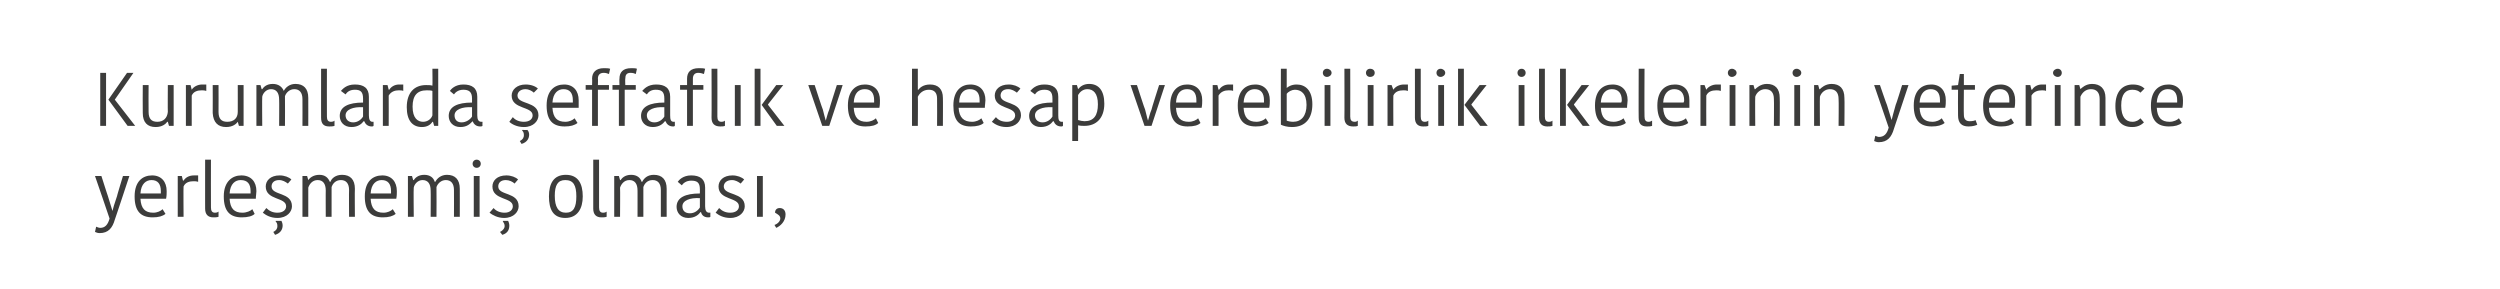 <?xml version="1.0" standalone="no"?><!DOCTYPE svg PUBLIC "-//W3C//DTD SVG 1.1//EN" "http://www.w3.org/Graphics/SVG/1.1/DTD/svg11.dtd"><svg xmlns="http://www.w3.org/2000/svg" version="1.1" width="429px" height="49.55px" viewBox="0 0 429 49.55">  <desc>Kurumlarda effafl k ve hesap verebilirlik ilkelerinin yeterince yerle memi olmas</desc>  <defs/>  <g id="Polygon144771">    <path d="M 16.5 38.9 C 16.7 39 17 39.1 17.2 39.1 C 18 39.1 18.5 38.6 18.8 37.5 C 18.82 37.5 16.3 30.2 16.3 30.2 L 17.4 30.2 C 17.4 30.2 18.5 33.65 18.5 33.6 C 18.9 34.9 19.1 35.6 19.3 36.2 C 19.3 36.2 19.3 36.2 19.3 36.2 C 19.4 35.7 19.6 35.1 20.1 33.6 C 20.05 33.65 21.1 30.2 21.1 30.2 L 22.2 30.2 C 22.2 30.2 19.71 37.74 19.7 37.7 C 19.3 39.1 18.6 40 17.1 40 C 16.8 40 16.5 39.9 16.3 39.8 C 16.3 39.8 16.5 38.9 16.5 38.9 Z M 28.4 36.7 C 27.9 37.1 27.2 37.3 26.2 37.3 C 24.2 37.3 23.1 36.3 23.1 33.7 C 23.1 31.1 24.5 30.1 26.1 30.1 C 27.7 30.1 28.6 31.2 28.6 32.8 C 28.6 33.2 28.6 33.6 28.5 34.1 C 28.5 34.1 24.1 34.1 24.1 34.1 C 24.2 35.8 24.9 36.5 26.3 36.5 C 27 36.5 27.6 36.2 27.9 35.9 C 27.9 35.9 28.4 36.7 28.4 36.7 Z M 24.1 33.2 C 24.1 33.2 27.6 33.2 27.6 33.2 C 27.6 33 27.6 32.9 27.6 32.8 C 27.6 31.6 27.1 30.9 26 30.9 C 25.1 30.9 24.2 31.5 24.1 33.2 Z M 34 31.2 C 33.7 31.1 33.4 31.1 33.2 31.1 C 32.5 31.1 31.8 31.3 31.5 32 C 31.46 31.98 31.5 37.2 31.5 37.2 L 30.5 37.2 L 30.5 30.2 L 31.2 30.2 L 31.4 31 C 31.4 31 31.49 30.96 31.5 31 C 31.8 30.5 32.4 30.1 33.3 30.1 C 33.6 30.1 33.8 30.1 34 30.1 C 34 30.1 34 31.2 34 31.2 Z M 36.2 27.4 C 36.2 27.4 36.18 35.57 36.2 35.6 C 36.2 36.2 36.4 36.5 36.9 36.5 C 37.2 36.5 37.4 36.4 37.5 36.3 C 37.5 36.3 37.5 37.2 37.5 37.2 C 37.2 37.3 36.9 37.3 36.6 37.3 C 35.7 37.3 35.2 36.8 35.2 35.8 C 35.19 35.85 35.2 27.4 35.2 27.4 L 36.2 27.4 Z M 43.7 36.7 C 43.3 37.1 42.5 37.3 41.5 37.3 C 39.5 37.3 38.4 36.3 38.4 33.7 C 38.4 31.1 39.9 30.1 41.4 30.1 C 43.1 30.1 44 31.2 44 32.8 C 44 33.2 43.9 33.6 43.9 34.1 C 43.9 34.1 39.4 34.1 39.4 34.1 C 39.5 35.8 40.2 36.5 41.6 36.5 C 42.3 36.5 43 36.2 43.3 35.9 C 43.3 35.9 43.7 36.7 43.7 36.7 Z M 39.4 33.2 C 39.4 33.2 43 33.2 43 33.2 C 43 33 43 32.9 43 32.8 C 43 31.6 42.5 30.9 41.3 30.9 C 40.4 30.9 39.5 31.5 39.4 33.2 Z M 45.6 32 C 45.6 31 46.4 30.1 48 30.1 C 48.8 30.1 49.6 30.4 50 30.8 C 50 30.8 49.4 31.5 49.4 31.5 C 49 31.2 48.5 30.9 47.9 30.9 C 47 30.9 46.6 31.4 46.6 32 C 46.6 33.6 50.1 32.9 50.1 35.4 C 50.1 36.3 49.3 37.4 47.6 37.4 C 46.4 37.4 45.6 36.9 45.1 36.5 C 45.1 36.5 45.7 35.7 45.7 35.7 C 46.2 36.2 46.8 36.5 47.6 36.5 C 48.6 36.5 49.1 36 49.1 35.4 C 49.1 33.8 45.6 34.4 45.6 32 Z M 47.2 40.3 C 47.2 40.3 46.9 39.8 46.9 39.8 C 47.5 39.5 47.6 39.1 47.6 38.8 C 47.6 38.4 47.5 38.2 47.3 38 C 47.34 37.96 47.3 37.9 47.3 37.9 C 47.3 37.9 48.26 37.91 48.3 37.9 C 48.4 38.1 48.5 38.4 48.5 38.7 C 48.5 39.3 48.2 40 47.2 40.3 Z M 58.7 30 C 60.1 30 60.9 30.8 60.9 32.4 C 60.86 32.37 60.9 37.2 60.9 37.2 L 59.9 37.2 C 59.9 37.2 59.87 32.58 59.9 32.6 C 59.9 31.5 59.4 30.9 58.5 30.9 C 57.6 30.9 57.1 31.5 56.9 32.1 C 56.89 32.11 56.9 37.2 56.9 37.2 L 55.9 37.2 C 55.9 37.2 55.88 32.66 55.9 32.7 C 55.9 31.5 55.4 30.9 54.5 30.9 C 53.6 30.9 53.1 31.6 52.9 32.2 C 52.91 32.19 52.9 37.2 52.9 37.2 L 51.9 37.2 L 51.9 30.2 L 52.7 30.2 L 52.9 30.9 C 52.9 30.9 52.94 30.93 52.9 30.9 C 53.1 30.6 53.7 30 54.8 30 C 55.8 30 56.3 30.5 56.6 31.2 C 56.6 31.2 56.7 31.2 56.7 31.2 C 56.9 30.6 57.6 30 58.7 30 Z M 67.9 36.7 C 67.4 37.1 66.7 37.3 65.7 37.3 C 63.7 37.3 62.6 36.3 62.6 33.7 C 62.6 31.1 64 30.1 65.6 30.1 C 67.2 30.1 68.1 31.2 68.1 32.8 C 68.1 33.2 68.1 33.6 68 34.1 C 68 34.1 63.6 34.1 63.6 34.1 C 63.7 35.8 64.4 36.5 65.8 36.5 C 66.5 36.5 67.1 36.2 67.4 35.9 C 67.4 35.9 67.9 36.7 67.9 36.7 Z M 63.6 33.2 C 63.6 33.2 67.1 33.2 67.1 33.2 C 67.1 33 67.1 32.9 67.1 32.8 C 67.1 31.6 66.6 30.9 65.5 30.9 C 64.6 30.9 63.7 31.5 63.6 33.2 Z M 76.7 30 C 78.1 30 78.9 30.8 78.9 32.4 C 78.91 32.37 78.9 37.2 78.9 37.2 L 77.9 37.2 C 77.9 37.2 77.92 32.58 77.9 32.6 C 77.9 31.5 77.4 30.9 76.5 30.9 C 75.7 30.9 75.1 31.5 74.9 32.1 C 74.93 32.11 74.9 37.2 74.9 37.2 L 73.9 37.2 C 73.9 37.2 73.93 32.66 73.9 32.7 C 73.9 31.5 73.4 30.9 72.5 30.9 C 71.7 30.9 71.1 31.6 71 32.2 C 70.95 32.19 71 37.2 71 37.2 L 70 37.2 L 70 30.2 L 70.7 30.2 L 70.9 30.9 C 70.9 30.9 70.98 30.93 71 30.9 C 71.2 30.6 71.7 30 72.8 30 C 73.8 30 74.4 30.5 74.6 31.2 C 74.6 31.2 74.7 31.2 74.7 31.2 C 75 30.6 75.7 30 76.7 30 Z M 81.3 30.2 L 82.3 30.2 L 82.3 37.2 L 81.3 37.2 L 81.3 30.2 Z M 81.8 27.4 C 82.2 27.4 82.5 27.7 82.5 28.1 C 82.5 28.5 82.2 28.8 81.8 28.8 C 81.4 28.8 81.1 28.5 81.1 28.1 C 81.1 27.7 81.4 27.4 81.8 27.4 Z M 84.5 32 C 84.5 31 85.3 30.1 86.9 30.1 C 87.7 30.1 88.5 30.4 88.9 30.8 C 88.9 30.8 88.3 31.5 88.3 31.5 C 88 31.2 87.4 30.9 86.8 30.9 C 85.9 30.9 85.5 31.4 85.5 32 C 85.5 33.6 89 32.9 89 35.4 C 89 36.3 88.2 37.4 86.5 37.4 C 85.4 37.4 84.5 36.9 84 36.5 C 84 36.5 84.7 35.7 84.7 35.7 C 85.1 36.2 85.8 36.5 86.6 36.5 C 87.5 36.5 88 36 88 35.4 C 88 33.8 84.5 34.4 84.5 32 Z M 86.2 40.3 C 86.2 40.3 85.8 39.8 85.8 39.8 C 86.4 39.5 86.6 39.1 86.6 38.8 C 86.6 38.4 86.4 38.2 86.3 38 C 86.26 37.96 86.3 37.9 86.3 37.9 C 86.3 37.9 87.18 37.91 87.2 37.9 C 87.3 38.1 87.4 38.4 87.4 38.7 C 87.4 39.3 87.2 40 86.2 40.3 Z M 97.1 36.5 C 98.4 36.5 98.9 35.6 98.9 33.7 C 98.9 31.8 98.4 30.9 97 30.9 C 95.7 30.9 95.2 31.8 95.2 33.6 C 95.2 35.5 95.8 36.5 97.1 36.5 Z M 94.2 33.7 C 94.2 31.5 95 30 97.1 30 C 99.2 30 100 31.5 100 33.7 C 100 35.8 99.1 37.4 97 37.4 C 94.9 37.4 94.2 35.9 94.2 33.7 Z M 102.8 27.4 C 102.8 27.4 102.79 35.57 102.8 35.6 C 102.8 36.2 103 36.5 103.5 36.5 C 103.8 36.5 104 36.4 104.1 36.3 C 104.1 36.3 104.1 37.2 104.1 37.2 C 103.8 37.3 103.5 37.3 103.2 37.3 C 102.3 37.3 101.8 36.8 101.8 35.8 C 101.8 35.85 101.8 27.4 101.8 27.4 L 102.8 27.4 Z M 112.2 30 C 113.6 30 114.4 30.8 114.4 32.4 C 114.39 32.37 114.4 37.2 114.4 37.2 L 113.4 37.2 C 113.4 37.2 113.4 32.58 113.4 32.6 C 113.4 31.5 112.9 30.9 112 30.9 C 111.1 30.9 110.6 31.5 110.4 32.1 C 110.41 32.11 110.4 37.2 110.4 37.2 L 109.4 37.2 C 109.4 37.2 109.41 32.66 109.4 32.7 C 109.4 31.5 108.9 30.9 108 30.9 C 107.1 30.9 106.6 31.6 106.4 32.2 C 106.44 32.19 106.4 37.2 106.4 37.2 L 105.4 37.2 L 105.4 30.2 L 106.2 30.2 L 106.4 30.9 C 106.4 30.9 106.46 30.93 106.5 30.9 C 106.7 30.6 107.2 30 108.3 30 C 109.3 30 109.9 30.5 110.1 31.2 C 110.1 31.2 110.2 31.2 110.2 31.2 C 110.5 30.6 111.1 30 112.2 30 Z M 120.1 34 C 118.4 33.9 117.1 34.4 117.1 35.4 C 117.1 36.1 117.5 36.6 118.4 36.6 C 119.2 36.6 119.8 36.1 120.1 35.6 C 120.1 35.6 120.1 34 120.1 34 Z M 121 32.2 C 121 32.2 121 35.4 121 35.4 C 121 36.1 121.2 36.5 121.7 36.5 C 121.71 36.48 121.9 36.5 121.9 36.5 C 121.9 36.5 121.89 37.22 121.9 37.2 C 121.8 37.3 121.7 37.3 121.5 37.3 C 120.8 37.3 120.4 36.9 120.3 36.4 C 120.3 36.4 120.2 36.4 120.2 36.4 C 119.9 36.8 119.3 37.4 118.1 37.4 C 116.8 37.4 116.1 36.5 116.1 35.5 C 116.1 33.9 117.6 33.2 120.1 33.2 C 120.1 33.2 120.1 32.5 120.1 32.5 C 120.1 31.3 119.6 31 118.6 31 C 117.7 31 117.2 31.5 117 31.8 C 117 31.8 116.3 31.2 116.3 31.2 C 116.5 30.9 117.2 30.1 118.6 30.1 C 120.1 30.1 121 30.7 121 32.2 Z M 123.3 32 C 123.3 31 124.1 30.1 125.7 30.1 C 126.5 30.1 127.3 30.4 127.7 30.8 C 127.7 30.8 127.1 31.5 127.1 31.5 C 126.7 31.2 126.2 30.9 125.6 30.9 C 124.7 30.9 124.2 31.4 124.2 32 C 124.2 33.6 127.8 32.9 127.8 35.4 C 127.8 36.3 127 37.4 125.3 37.4 C 124.1 37.4 123.3 36.9 122.8 36.5 C 122.8 36.5 123.4 35.7 123.4 35.7 C 123.9 36.2 124.5 36.5 125.3 36.5 C 126.3 36.5 126.8 36 126.8 35.4 C 126.8 33.8 123.3 34.4 123.3 32 Z M 129.9 30.2 L 130.9 30.2 L 130.9 37.2 L 129.9 37.2 L 129.9 30.2 Z M 132.9 38.6 C 133.5 38.4 133.9 37.9 133.9 37.5 C 133.9 37 133.5 36.8 133 36.5 C 133 36.5 133 36.5 133 36.5 C 133 36 133.3 35.7 133.8 35.7 C 134.4 35.7 134.8 36.1 134.8 36.8 C 134.8 38 133.9 38.8 133.2 39.1 C 133.2 39.1 132.9 38.6 132.9 38.6 Z " stroke="none" fill="#3c3c3b"/>  </g>  <g id="Polygon144770">    <path d="M 18.2 21.6 L 17.2 21.6 L 17.2 12.5 L 18.2 12.5 L 18.2 21.6 Z M 21.8 12.5 L 22.9 12.5 L 19.7 17.1 L 23.2 21.6 L 21.9 21.6 L 18.6 17.1 L 18.6 17.1 L 21.8 12.5 Z M 24.5 14.6 L 25.5 14.6 C 25.5 14.6 25.47 19.21 25.5 19.2 C 25.5 20.4 26 20.9 27 20.9 C 28 20.9 28.7 20.3 28.8 19.2 C 28.77 19.22 28.8 14.6 28.8 14.6 L 29.8 14.6 L 29.8 21.6 L 29 21.6 L 28.8 20.9 C 28.8 20.9 28.74 20.91 28.7 20.9 C 28.5 21.2 27.9 21.8 26.7 21.8 C 25.3 21.8 24.5 21 24.5 19.4 C 24.47 19.41 24.5 14.6 24.5 14.6 Z M 35.4 15.6 C 35.1 15.5 34.9 15.5 34.6 15.5 C 33.9 15.5 33.2 15.7 32.9 16.4 C 32.9 16.38 32.9 21.6 32.9 21.6 L 31.9 21.6 L 31.9 14.6 L 32.7 14.6 L 32.9 15.4 C 32.9 15.4 32.94 15.36 32.9 15.4 C 33.2 14.9 33.9 14.5 34.7 14.5 C 35 14.5 35.3 14.5 35.4 14.5 C 35.4 14.5 35.4 15.6 35.4 15.6 Z M 36.5 14.6 L 37.5 14.6 C 37.5 14.6 37.52 19.21 37.5 19.2 C 37.5 20.4 38 20.9 39 20.9 C 40.1 20.9 40.8 20.3 40.8 19.2 C 40.81 19.22 40.8 14.6 40.8 14.6 L 41.8 14.6 L 41.8 21.6 L 41 21.6 L 40.8 20.9 C 40.8 20.9 40.79 20.91 40.8 20.9 C 40.6 21.2 40 21.8 38.8 21.8 C 37.4 21.8 36.6 21 36.5 19.4 C 36.52 19.41 36.5 14.6 36.5 14.6 Z M 50.7 14.4 C 52.1 14.4 52.9 15.2 52.9 16.8 C 52.91 16.77 52.9 21.6 52.9 21.6 L 51.9 21.6 C 51.9 21.6 51.92 16.98 51.9 17 C 51.9 15.9 51.4 15.3 50.5 15.3 C 49.7 15.3 49.1 15.9 48.9 16.5 C 48.93 16.51 48.9 21.6 48.9 21.6 L 47.9 21.6 C 47.9 21.6 47.93 17.06 47.9 17.1 C 47.9 15.9 47.4 15.3 46.5 15.3 C 45.7 15.3 45.1 16 45 16.6 C 44.96 16.59 45 21.6 45 21.6 L 44 21.6 L 44 14.6 L 44.7 14.6 L 44.9 15.3 C 44.9 15.3 44.98 15.33 45 15.3 C 45.2 15 45.7 14.4 46.8 14.4 C 47.8 14.4 48.4 14.9 48.7 15.6 C 48.7 15.6 48.7 15.6 48.7 15.6 C 49 15 49.7 14.4 50.7 14.4 Z M 56.1 11.8 C 56.1 11.8 56.08 19.97 56.1 20 C 56.1 20.6 56.3 20.9 56.8 20.9 C 57.1 20.9 57.3 20.8 57.4 20.7 C 57.4 20.7 57.4 21.6 57.4 21.6 C 57.1 21.7 56.8 21.7 56.5 21.7 C 55.5 21.7 55.1 21.2 55.1 20.2 C 55.09 20.25 55.1 11.8 55.1 11.8 L 56.1 11.8 Z M 62.3 18.4 C 60.6 18.3 59.3 18.8 59.3 19.8 C 59.3 20.5 59.8 21 60.6 21 C 61.4 21 62 20.5 62.3 20 C 62.3 20 62.3 18.4 62.3 18.4 Z M 63.3 16.6 C 63.3 16.6 63.3 19.8 63.3 19.8 C 63.3 20.5 63.5 20.9 63.9 20.9 C 63.94 20.88 64.1 20.9 64.1 20.9 C 64.1 20.9 64.12 21.62 64.1 21.6 C 64 21.7 63.9 21.7 63.8 21.7 C 63.1 21.7 62.7 21.3 62.5 20.8 C 62.5 20.8 62.4 20.8 62.4 20.8 C 62.1 21.2 61.5 21.8 60.3 21.8 C 59 21.8 58.3 20.9 58.3 19.9 C 58.3 18.3 59.8 17.6 62.3 17.6 C 62.3 17.6 62.3 16.9 62.3 16.9 C 62.3 15.7 61.8 15.4 60.9 15.4 C 59.9 15.4 59.5 15.9 59.3 16.2 C 59.3 16.2 58.5 15.6 58.5 15.6 C 58.8 15.3 59.4 14.5 60.9 14.5 C 62.4 14.5 63.3 15.1 63.3 16.6 Z M 69.2 15.6 C 69 15.5 68.7 15.5 68.4 15.5 C 67.8 15.5 67.1 15.7 66.7 16.4 C 66.72 16.38 66.7 21.6 66.7 21.6 L 65.7 21.6 L 65.7 14.6 L 66.5 14.6 L 66.7 15.4 C 66.7 15.4 66.76 15.36 66.8 15.4 C 67.1 14.9 67.7 14.5 68.5 14.5 C 68.8 14.5 69.1 14.5 69.2 14.5 C 69.2 14.5 69.2 15.6 69.2 15.6 Z M 74.2 11.8 L 75.2 11.8 L 75.2 21.6 L 74.5 21.6 L 74.3 20.9 C 74.3 20.9 74.21 20.94 74.2 20.9 C 73.9 21.4 73.3 21.8 72.4 21.8 C 70.8 21.8 69.8 20.7 69.8 18.4 C 69.8 15.9 71.1 14.6 73.1 14.6 C 73.5 14.6 73.9 14.6 74.2 14.7 C 74.24 14.7 74.2 11.8 74.2 11.8 Z M 74.2 19.8 C 74.2 19.8 74.2 15.6 74.2 15.6 C 74 15.5 73.5 15.5 73.2 15.5 C 71.6 15.5 70.8 16.4 70.8 18.3 C 70.8 20.3 71.7 20.9 72.6 20.9 C 73.4 20.9 74 20.4 74.2 19.8 Z M 81 18.4 C 79.3 18.3 78 18.8 78 19.8 C 78 20.5 78.4 21 79.2 21 C 80 21 80.7 20.5 81 20 C 81 20 81 18.4 81 18.4 Z M 81.9 16.6 C 81.9 16.6 81.9 19.8 81.9 19.8 C 81.9 20.5 82.1 20.9 82.6 20.9 C 82.59 20.88 82.8 20.9 82.8 20.9 C 82.8 20.9 82.77 21.62 82.8 21.6 C 82.7 21.7 82.5 21.7 82.4 21.7 C 81.7 21.7 81.3 21.3 81.1 20.8 C 81.1 20.8 81.1 20.8 81.1 20.8 C 80.7 21.2 80.2 21.8 79 21.8 C 77.7 21.8 77 20.9 77 19.9 C 77 18.3 78.5 17.6 81 17.6 C 81 17.6 81 16.9 81 16.9 C 81 15.7 80.4 15.4 79.5 15.4 C 78.6 15.4 78.1 15.9 77.9 16.2 C 77.9 16.2 77.2 15.6 77.2 15.6 C 77.4 15.3 78.1 14.5 79.5 14.5 C 81 14.5 81.9 15.1 81.9 16.6 Z M 87.8 16.4 C 87.8 15.4 88.7 14.5 90.2 14.5 C 91.1 14.5 91.9 14.8 92.3 15.2 C 92.3 15.2 91.6 15.9 91.6 15.9 C 91.3 15.6 90.7 15.3 90.2 15.3 C 89.3 15.3 88.8 15.8 88.8 16.4 C 88.8 18 92.4 17.3 92.4 19.8 C 92.4 20.7 91.6 21.8 89.9 21.8 C 88.7 21.8 87.8 21.3 87.4 20.9 C 87.4 20.9 88 20.1 88 20.1 C 88.4 20.6 89.1 20.9 89.9 20.9 C 90.9 20.9 91.4 20.4 91.4 19.8 C 91.4 18.2 87.8 18.8 87.8 16.4 Z M 89.5 24.7 C 89.5 24.7 89.2 24.2 89.2 24.2 C 89.8 23.9 89.9 23.5 89.9 23.2 C 89.9 22.8 89.8 22.6 89.6 22.4 C 89.62 22.36 89.6 22.3 89.6 22.3 C 89.6 22.3 90.54 22.31 90.5 22.3 C 90.7 22.5 90.8 22.8 90.8 23.1 C 90.8 23.7 90.5 24.4 89.5 24.7 Z M 99.1 21.1 C 98.6 21.5 97.9 21.7 96.9 21.7 C 94.9 21.7 93.8 20.7 93.8 18.1 C 93.8 15.5 95.2 14.5 96.8 14.5 C 98.4 14.5 99.3 15.6 99.3 17.2 C 99.3 17.6 99.3 18 99.3 18.5 C 99.3 18.5 94.8 18.5 94.8 18.5 C 94.9 20.2 95.6 20.9 97 20.9 C 97.7 20.9 98.3 20.6 98.6 20.3 C 98.6 20.3 99.1 21.1 99.1 21.1 Z M 94.8 17.6 C 94.8 17.6 98.3 17.6 98.3 17.6 C 98.3 17.4 98.3 17.3 98.3 17.2 C 98.3 16 97.8 15.3 96.7 15.3 C 95.8 15.3 94.9 15.9 94.8 17.6 Z M 104.5 12.7 C 104.2 12.6 104 12.5 103.6 12.5 C 102.9 12.5 102.6 12.9 102.6 13.5 C 102.64 13.5 102.6 14.6 102.6 14.6 L 104.5 14.6 L 104.5 15.4 L 102.6 15.4 L 102.6 21.6 L 101.6 21.6 L 101.6 15.4 L 100.5 15.4 L 100.5 14.6 L 101.6 14.6 C 101.6 14.6 101.64 13.51 101.6 13.5 C 101.6 12.4 102.3 11.7 103.6 11.7 C 104.1 11.7 104.4 11.7 104.7 11.8 C 104.7 11.8 104.5 12.7 104.5 12.7 Z M 109.1 12.7 C 108.9 12.6 108.6 12.5 108.2 12.5 C 107.5 12.5 107.3 12.9 107.3 13.5 C 107.26 13.5 107.3 14.6 107.3 14.6 L 109.1 14.6 L 109.1 15.4 L 107.2 15.4 L 107.2 21.6 L 106.2 21.6 L 106.2 15.4 L 105.1 15.4 L 105.1 14.6 L 106.3 14.6 C 106.3 14.6 106.26 13.51 106.3 13.5 C 106.3 12.4 106.9 11.7 108.3 11.7 C 108.7 11.7 109.1 11.7 109.3 11.8 C 109.3 11.8 109.1 12.7 109.1 12.7 Z M 114 18.4 C 112.3 18.3 111 18.8 111 19.8 C 111 20.5 111.5 21 112.3 21 C 113.1 21 113.7 20.5 114 20 C 114 20 114 18.4 114 18.4 Z M 115 16.6 C 115 16.6 115 19.8 115 19.8 C 115 20.5 115.1 20.9 115.6 20.9 C 115.64 20.88 115.8 20.9 115.8 20.9 C 115.8 20.9 115.82 21.62 115.8 21.6 C 115.7 21.7 115.6 21.7 115.5 21.7 C 114.8 21.7 114.4 21.3 114.2 20.8 C 114.2 20.8 114.1 20.8 114.1 20.8 C 113.8 21.2 113.2 21.8 112 21.8 C 110.7 21.8 110 20.9 110 19.9 C 110 18.3 111.5 17.6 114 17.6 C 114 17.6 114 16.9 114 16.9 C 114 15.7 113.5 15.4 112.5 15.4 C 111.6 15.4 111.2 15.9 111 16.2 C 111 16.2 110.2 15.6 110.2 15.6 C 110.5 15.3 111.1 14.5 112.6 14.5 C 114.1 14.5 115 15.1 115 16.6 Z M 120.8 12.7 C 120.5 12.6 120.2 12.5 119.8 12.5 C 119.2 12.5 118.9 12.9 118.9 13.5 C 118.89 13.5 118.9 14.6 118.9 14.6 L 120.7 14.6 L 120.7 15.4 L 118.9 15.4 L 118.9 21.6 L 117.9 21.6 L 117.9 15.4 L 116.7 15.4 L 116.7 14.6 L 117.9 14.6 C 117.9 14.6 117.89 13.51 117.9 13.5 C 117.9 12.4 118.5 11.7 119.9 11.7 C 120.4 11.7 120.7 11.7 121 11.8 C 121 11.8 120.8 12.7 120.8 12.7 Z M 123.1 11.8 C 123.1 11.8 123.12 19.97 123.1 20 C 123.1 20.6 123.3 20.9 123.8 20.9 C 124.1 20.9 124.3 20.8 124.4 20.7 C 124.4 20.7 124.4 21.6 124.4 21.6 C 124.2 21.7 123.8 21.7 123.6 21.7 C 122.6 21.7 122.1 21.2 122.1 20.2 C 122.13 20.25 122.1 11.8 122.1 11.8 L 123.1 11.8 Z M 126.1 14.6 L 127.1 14.6 L 127.1 21.6 L 126.1 21.6 L 126.1 14.6 Z M 130.5 21.6 L 129.5 21.6 L 129.5 11.8 L 130.5 11.8 L 130.5 21.6 Z M 130.7 18 L 133.2 14.6 L 134.4 14.6 L 131.8 17.9 L 131.8 18 L 134.6 21.6 L 133.3 21.6 L 130.7 18 L 130.7 18 Z M 141.2 18.8 C 141.4 19.5 141.5 20.1 141.7 20.7 C 141.7 20.7 141.7 20.7 141.7 20.7 C 141.9 20.1 142 19.5 142.3 18.8 C 142.25 18.82 143.6 14.6 143.6 14.6 L 144.6 14.6 L 142.3 21.6 L 141.1 21.6 L 138.7 14.6 L 139.8 14.6 C 139.8 14.6 141.16 18.82 141.2 18.8 Z M 150.7 21.1 C 150.3 21.5 149.6 21.7 148.5 21.7 C 146.6 21.7 145.5 20.7 145.5 18.1 C 145.5 15.5 146.9 14.5 148.4 14.5 C 150.1 14.5 151 15.6 151 17.2 C 151 17.6 151 18 150.9 18.5 C 150.9 18.5 146.5 18.5 146.5 18.5 C 146.6 20.2 147.3 20.9 148.7 20.9 C 149.4 20.9 150 20.6 150.3 20.3 C 150.3 20.3 150.7 21.1 150.7 21.1 Z M 146.5 17.6 C 146.5 17.6 150 17.6 150 17.6 C 150 17.4 150 17.3 150 17.2 C 150 16 149.5 15.3 148.4 15.3 C 147.4 15.3 146.6 15.9 146.5 17.6 Z M 161.8 16.8 C 161.83 16.76 161.8 21.6 161.8 21.6 L 160.8 21.6 C 160.8 21.6 160.83 16.92 160.8 16.9 C 160.8 16 160.4 15.4 159.4 15.4 C 158.4 15.4 157.8 16 157.5 16.6 C 157.54 16.61 157.5 21.6 157.5 21.6 L 156.5 21.6 L 156.5 11.8 L 157.5 11.8 L 157.5 15.4 C 157.5 15.4 157.59 15.36 157.6 15.4 C 157.8 15.1 158.4 14.5 159.6 14.5 C 161 14.5 161.8 15.3 161.8 16.8 Z M 168.8 21.1 C 168.4 21.5 167.6 21.7 166.6 21.7 C 164.6 21.7 163.6 20.7 163.6 18.1 C 163.6 15.5 165 14.5 166.5 14.5 C 168.2 14.5 169.1 15.6 169.1 17.2 C 169.1 17.6 169 18 169 18.5 C 169 18.5 164.5 18.5 164.5 18.5 C 164.6 20.2 165.4 20.9 166.8 20.9 C 167.5 20.9 168.1 20.6 168.4 20.3 C 168.4 20.3 168.8 21.1 168.8 21.1 Z M 164.6 17.6 C 164.6 17.6 168.1 17.6 168.1 17.6 C 168.1 17.4 168.1 17.3 168.1 17.2 C 168.1 16 167.6 15.3 166.4 15.3 C 165.5 15.3 164.6 15.9 164.6 17.6 Z M 170.7 16.4 C 170.7 15.4 171.5 14.5 173.1 14.5 C 173.9 14.5 174.7 14.8 175.1 15.2 C 175.1 15.2 174.5 15.9 174.5 15.9 C 174.1 15.6 173.6 15.3 173 15.3 C 172.1 15.3 171.7 15.8 171.7 16.4 C 171.7 18 175.2 17.3 175.2 19.8 C 175.2 20.7 174.4 21.8 172.7 21.8 C 171.5 21.8 170.7 21.3 170.2 20.9 C 170.2 20.9 170.9 20.1 170.9 20.1 C 171.3 20.6 171.9 20.9 172.8 20.9 C 173.7 20.9 174.2 20.4 174.2 19.8 C 174.2 18.2 170.7 18.8 170.7 16.4 Z M 180.6 18.4 C 178.9 18.3 177.6 18.8 177.6 19.8 C 177.6 20.5 178.1 21 178.9 21 C 179.7 21 180.3 20.5 180.6 20 C 180.6 20 180.6 18.4 180.6 18.4 Z M 181.6 16.6 C 181.6 16.6 181.6 19.8 181.6 19.8 C 181.6 20.5 181.7 20.9 182.2 20.9 C 182.24 20.88 182.4 20.9 182.4 20.9 C 182.4 20.9 182.42 21.62 182.4 21.6 C 182.3 21.7 182.2 21.7 182.1 21.7 C 181.4 21.7 181 21.3 180.8 20.8 C 180.8 20.8 180.7 20.8 180.7 20.8 C 180.4 21.2 179.8 21.8 178.6 21.8 C 177.3 21.8 176.6 20.9 176.6 19.9 C 176.6 18.3 178.1 17.6 180.6 17.6 C 180.6 17.6 180.6 16.9 180.6 16.9 C 180.6 15.7 180.1 15.4 179.2 15.4 C 178.2 15.4 177.8 15.9 177.6 16.2 C 177.6 16.2 176.8 15.6 176.8 15.6 C 177.1 15.3 177.7 14.5 179.2 14.5 C 180.7 14.5 181.6 15.1 181.6 16.6 Z M 186.1 21.6 C 185.8 21.6 185.4 21.6 185 21.5 C 185.02 21.53 185 24.2 185 24.2 L 184 24.2 L 184 14.6 L 184.8 14.6 L 185 15.3 C 185 15.3 185.04 15.29 185 15.3 C 185.4 14.8 186 14.4 186.9 14.4 C 188.5 14.4 189.5 15.5 189.5 17.8 C 189.5 20.3 188.1 21.6 186.1 21.6 Z M 186.1 20.8 C 187.7 20.8 188.4 19.8 188.4 17.9 C 188.4 16 187.6 15.3 186.6 15.3 C 185.8 15.3 185.3 15.8 185 16.3 C 185 16.3 185 20.6 185 20.6 C 185.3 20.7 185.8 20.8 186.1 20.8 Z M 196.5 18.8 C 196.7 19.5 196.8 20.1 197 20.7 C 197 20.7 197 20.7 197 20.7 C 197.2 20.1 197.3 19.5 197.6 18.8 C 197.55 18.82 198.9 14.6 198.9 14.6 L 199.9 14.6 L 197.6 21.6 L 196.4 21.6 L 194 14.6 L 195.1 14.6 C 195.1 14.6 196.46 18.82 196.5 18.8 Z M 206 21.1 C 205.6 21.5 204.9 21.7 203.8 21.7 C 201.9 21.7 200.8 20.7 200.8 18.1 C 200.8 15.5 202.2 14.5 203.7 14.5 C 205.4 14.5 206.3 15.6 206.3 17.2 C 206.3 17.6 206.3 18 206.2 18.5 C 206.2 18.5 201.8 18.5 201.8 18.5 C 201.9 20.2 202.6 20.9 204 20.9 C 204.7 20.9 205.3 20.6 205.6 20.3 C 205.6 20.3 206 21.1 206 21.1 Z M 201.8 17.6 C 201.8 17.6 205.3 17.6 205.3 17.6 C 205.3 17.4 205.3 17.3 205.3 17.2 C 205.3 16 204.8 15.3 203.7 15.3 C 202.7 15.3 201.9 15.9 201.8 17.6 Z M 211.6 15.6 C 211.4 15.5 211.1 15.5 210.8 15.5 C 210.2 15.5 209.5 15.7 209.1 16.4 C 209.12 16.38 209.1 21.6 209.1 21.6 L 208.1 21.6 L 208.1 14.6 L 208.9 14.6 L 209.1 15.4 C 209.1 15.4 209.16 15.36 209.2 15.4 C 209.5 14.9 210.1 14.5 210.9 14.5 C 211.2 14.5 211.5 14.5 211.6 14.5 C 211.6 14.5 211.6 15.6 211.6 15.6 Z M 217.7 21.1 C 217.2 21.5 216.5 21.7 215.5 21.7 C 213.5 21.7 212.4 20.7 212.4 18.1 C 212.4 15.5 213.8 14.5 215.4 14.5 C 217 14.5 217.9 15.6 217.9 17.2 C 217.9 17.6 217.9 18 217.8 18.5 C 217.8 18.5 213.4 18.5 213.4 18.5 C 213.5 20.2 214.2 20.9 215.6 20.9 C 216.3 20.9 216.9 20.6 217.2 20.3 C 217.2 20.3 217.7 21.1 217.7 21.1 Z M 213.4 17.6 C 213.4 17.6 216.9 17.6 216.9 17.6 C 216.9 17.4 216.9 17.3 216.9 17.2 C 216.9 16 216.4 15.3 215.3 15.3 C 214.4 15.3 213.5 15.9 213.4 17.6 Z M 219.8 11.8 L 220.8 11.8 L 220.8 15.1 C 220.8 15.1 220.81 15.06 220.8 15.1 C 221 14.9 221.6 14.5 222.5 14.5 C 224 14.5 225.2 15.5 225.2 17.9 C 225.2 20.2 224.1 21.8 221.7 21.8 C 220.9 21.8 220.2 21.6 219.8 21.4 C 219.77 21.4 219.8 11.8 219.8 11.8 Z M 224.2 18 C 224.2 16 223.2 15.4 222.2 15.4 C 221.7 15.4 221.1 15.7 220.8 16.1 C 220.8 16.1 220.8 20.7 220.8 20.7 C 221 20.8 221.5 20.9 221.9 20.9 C 223.3 20.9 224.2 19.9 224.2 18 Z M 227.3 14.6 L 228.3 14.6 L 228.3 21.6 L 227.3 21.6 L 227.3 14.6 Z M 227.7 11.8 C 228.1 11.8 228.5 12.1 228.5 12.5 C 228.5 12.9 228.1 13.2 227.7 13.2 C 227.3 13.2 227 12.9 227 12.5 C 227 12.1 227.3 11.8 227.7 11.8 Z M 231.7 11.8 C 231.7 11.8 231.72 19.97 231.7 20 C 231.7 20.6 231.9 20.9 232.5 20.9 C 232.7 20.9 232.9 20.8 233 20.7 C 233 20.7 233 21.6 233 21.6 C 232.8 21.7 232.4 21.7 232.2 21.7 C 231.2 21.7 230.7 21.2 230.7 20.2 C 230.73 20.25 230.7 11.8 230.7 11.8 L 231.7 11.8 Z M 234.7 14.6 L 235.7 14.6 L 235.7 21.6 L 234.7 21.6 L 234.7 14.6 Z M 235.1 11.8 C 235.6 11.8 235.9 12.1 235.9 12.5 C 235.9 12.9 235.6 13.2 235.1 13.2 C 234.7 13.2 234.4 12.9 234.4 12.5 C 234.4 12.1 234.7 11.8 235.1 11.8 Z M 241.6 15.6 C 241.3 15.5 241.1 15.5 240.8 15.5 C 240.1 15.5 239.4 15.7 239.1 16.4 C 239.07 16.38 239.1 21.6 239.1 21.6 L 238.1 21.6 L 238.1 14.6 L 238.8 14.6 L 239.1 15.4 C 239.1 15.4 239.11 15.36 239.1 15.4 C 239.4 14.9 240.1 14.5 240.9 14.5 C 241.2 14.5 241.4 14.5 241.6 14.5 C 241.6 14.5 241.6 15.6 241.6 15.6 Z M 243.8 11.8 C 243.8 11.8 243.79 19.97 243.8 20 C 243.8 20.6 244 20.9 244.5 20.9 C 244.8 20.9 245 20.8 245.1 20.7 C 245.1 20.7 245.1 21.6 245.1 21.6 C 244.9 21.7 244.5 21.7 244.2 21.7 C 243.3 21.7 242.8 21.2 242.8 20.2 C 242.81 20.25 242.8 11.8 242.8 11.8 L 243.8 11.8 Z M 246.8 14.6 L 247.8 14.6 L 247.8 21.6 L 246.8 21.6 L 246.8 14.6 Z M 247.2 11.8 C 247.6 11.8 248 12.1 248 12.5 C 248 12.9 247.6 13.2 247.2 13.2 C 246.8 13.2 246.5 12.9 246.5 12.5 C 246.5 12.1 246.8 11.8 247.2 11.8 Z M 251.2 21.6 L 250.2 21.6 L 250.2 11.8 L 251.2 11.8 L 251.2 21.6 Z M 251.3 18 L 253.9 14.6 L 255.1 14.6 L 252.5 17.9 L 252.5 18 L 255.3 21.6 L 254 21.6 L 251.3 18 L 251.3 18 Z M 260.6 14.6 L 261.6 14.6 L 261.6 21.6 L 260.6 21.6 L 260.6 14.6 Z M 261.1 11.8 C 261.5 11.8 261.8 12.1 261.8 12.5 C 261.8 12.9 261.5 13.2 261.1 13.2 C 260.7 13.2 260.4 12.9 260.4 12.5 C 260.4 12.1 260.7 11.8 261.1 11.8 Z M 265.1 11.8 C 265.1 11.8 265.09 19.97 265.1 20 C 265.1 20.6 265.3 20.9 265.8 20.9 C 266.1 20.9 266.3 20.8 266.4 20.7 C 266.4 20.7 266.4 21.6 266.4 21.6 C 266.1 21.7 265.8 21.7 265.5 21.7 C 264.6 21.7 264.1 21.2 264.1 20.2 C 264.1 20.25 264.1 11.8 264.1 11.8 L 265.1 11.8 Z M 268.7 21.6 L 267.7 21.6 L 267.7 11.8 L 268.7 11.8 L 268.7 21.6 Z M 268.9 18 L 271.4 14.6 L 272.7 14.6 L 270.1 17.9 L 270.1 18 L 272.8 21.6 L 271.6 21.6 L 268.9 18 L 268.9 18 Z M 279 21.1 C 278.5 21.5 277.8 21.7 276.8 21.7 C 274.8 21.7 273.7 20.7 273.7 18.1 C 273.7 15.5 275.1 14.5 276.7 14.5 C 278.4 14.5 279.3 15.6 279.3 17.2 C 279.3 17.6 279.2 18 279.2 18.5 C 279.2 18.5 274.7 18.5 274.7 18.5 C 274.8 20.2 275.5 20.9 276.9 20.9 C 277.6 20.9 278.3 20.6 278.6 20.3 C 278.6 20.3 279 21.1 279 21.1 Z M 274.7 17.6 C 274.7 17.6 278.2 17.6 278.2 17.6 C 278.3 17.4 278.3 17.3 278.3 17.2 C 278.3 16 277.7 15.3 276.6 15.3 C 275.7 15.3 274.8 15.9 274.7 17.6 Z M 282.2 11.8 C 282.2 11.8 282.16 19.97 282.2 20 C 282.2 20.6 282.4 20.9 282.9 20.9 C 283.2 20.9 283.3 20.8 283.5 20.7 C 283.5 20.7 283.5 21.6 283.5 21.6 C 283.2 21.7 282.9 21.7 282.6 21.7 C 281.6 21.7 281.2 21.2 281.2 20.2 C 281.17 20.25 281.2 11.8 281.2 11.8 L 282.2 11.8 Z M 289.7 21.1 C 289.2 21.5 288.5 21.7 287.5 21.7 C 285.5 21.7 284.4 20.7 284.4 18.1 C 284.4 15.5 285.8 14.5 287.4 14.5 C 289.1 14.5 289.9 15.6 289.9 17.2 C 289.9 17.6 289.9 18 289.9 18.5 C 289.9 18.5 285.4 18.5 285.4 18.5 C 285.5 20.2 286.2 20.9 287.6 20.9 C 288.3 20.9 289 20.6 289.3 20.3 C 289.3 20.3 289.7 21.1 289.7 21.1 Z M 285.4 17.6 C 285.4 17.6 288.9 17.6 288.9 17.6 C 289 17.4 289 17.3 289 17.2 C 289 16 288.4 15.3 287.3 15.3 C 286.4 15.3 285.5 15.9 285.4 17.6 Z M 295.3 15.6 C 295 15.5 294.8 15.5 294.5 15.5 C 293.8 15.5 293.1 15.7 292.8 16.4 C 292.78 16.38 292.8 21.6 292.8 21.6 L 291.8 21.6 L 291.8 14.6 L 292.5 14.6 L 292.8 15.4 C 292.8 15.4 292.82 15.36 292.8 15.4 C 293.1 14.9 293.8 14.5 294.6 14.5 C 294.9 14.5 295.1 14.5 295.3 14.5 C 295.3 14.5 295.3 15.6 295.3 15.6 Z M 296.8 14.6 L 297.8 14.6 L 297.8 21.6 L 296.8 21.6 L 296.8 14.6 Z M 297.2 11.8 C 297.6 11.8 298 12.1 298 12.5 C 298 12.9 297.6 13.2 297.2 13.2 C 296.8 13.2 296.5 12.9 296.5 12.5 C 296.5 12.1 296.8 11.8 297.2 11.8 Z M 305.4 21.6 L 304.4 21.6 C 304.4 21.6 304.44 17.01 304.4 17 C 304.4 15.9 303.9 15.3 302.9 15.3 C 302.1 15.3 301.4 15.9 301.2 16.6 C 301.16 16.59 301.2 21.6 301.2 21.6 L 300.2 21.6 L 300.2 14.6 L 300.9 14.6 L 301.1 15.3 C 301.1 15.3 301.17 15.32 301.2 15.3 C 301.4 15.1 302.1 14.4 303.2 14.4 C 304.6 14.4 305.4 15.2 305.4 16.8 C 305.44 16.77 305.4 21.6 305.4 21.6 Z M 307.9 14.6 L 308.9 14.6 L 308.9 21.6 L 307.9 21.6 L 307.9 14.6 Z M 308.3 11.8 C 308.7 11.8 309.1 12.1 309.1 12.5 C 309.1 12.9 308.7 13.2 308.3 13.2 C 307.9 13.2 307.6 12.9 307.6 12.5 C 307.6 12.1 307.9 11.8 308.3 11.8 Z M 316.5 21.6 L 315.5 21.6 C 315.5 21.6 315.55 17.01 315.5 17 C 315.5 15.9 315 15.3 314 15.3 C 313.2 15.3 312.5 15.9 312.3 16.6 C 312.26 16.59 312.3 21.6 312.3 21.6 L 311.3 21.6 L 311.3 14.6 L 312 14.6 L 312.2 15.3 C 312.2 15.3 312.27 15.32 312.3 15.3 C 312.5 15.1 313.2 14.4 314.3 14.4 C 315.7 14.4 316.5 15.2 316.5 16.8 C 316.55 16.77 316.5 21.6 316.5 21.6 Z M 321.8 23.3 C 322 23.4 322.3 23.5 322.4 23.5 C 323.3 23.5 323.8 23 324.1 21.9 C 324.1 21.9 321.6 14.6 321.6 14.6 L 322.6 14.6 C 322.6 14.6 323.78 18.05 323.8 18 C 324.2 19.3 324.4 20 324.6 20.6 C 324.6 20.6 324.6 20.6 324.6 20.6 C 324.7 20.1 324.9 19.5 325.3 18 C 325.34 18.05 326.4 14.6 326.4 14.6 L 327.5 14.6 C 327.5 14.6 324.99 22.14 325 22.1 C 324.6 23.5 323.9 24.4 322.4 24.4 C 322.1 24.4 321.8 24.3 321.6 24.2 C 321.6 24.2 321.8 23.3 321.8 23.3 Z M 333.7 21.1 C 333.2 21.5 332.5 21.7 331.5 21.7 C 329.5 21.7 328.4 20.7 328.4 18.1 C 328.4 15.5 329.8 14.5 331.4 14.5 C 333 14.5 333.9 15.6 333.9 17.2 C 333.9 17.6 333.9 18 333.8 18.5 C 333.8 18.5 329.4 18.5 329.4 18.5 C 329.5 20.2 330.2 20.9 331.6 20.9 C 332.3 20.9 332.9 20.6 333.2 20.3 C 333.2 20.3 333.7 21.1 333.7 21.1 Z M 329.4 17.6 C 329.4 17.6 332.9 17.6 332.9 17.6 C 332.9 17.4 332.9 17.3 332.9 17.2 C 332.9 16 332.4 15.3 331.3 15.3 C 330.4 15.3 329.5 15.9 329.4 17.6 Z M 336 19.8 C 335.97 19.77 336 15.4 336 15.4 L 334.9 15.4 L 334.9 14.7 L 336 14.6 L 336.3 12.7 L 337 12.7 L 337 14.6 L 338.9 14.6 L 338.9 15.4 L 337 15.4 C 337 15.4 336.96 19.71 337 19.7 C 337 20.5 337.4 20.8 338 20.8 C 338.5 20.8 338.9 20.7 339 20.6 C 339 20.6 339.3 21.4 339.3 21.4 C 339.1 21.5 338.6 21.7 337.8 21.7 C 336.6 21.7 336 21.1 336 19.8 Z M 345.6 21.1 C 345.1 21.5 344.4 21.7 343.4 21.7 C 341.4 21.7 340.3 20.7 340.3 18.1 C 340.3 15.5 341.7 14.5 343.3 14.5 C 344.9 14.5 345.8 15.6 345.8 17.2 C 345.8 17.6 345.8 18 345.7 18.5 C 345.7 18.5 341.3 18.5 341.3 18.5 C 341.4 20.2 342.1 20.9 343.5 20.9 C 344.2 20.9 344.8 20.6 345.1 20.3 C 345.1 20.3 345.6 21.1 345.6 21.1 Z M 341.3 17.6 C 341.3 17.6 344.8 17.6 344.8 17.6 C 344.8 17.4 344.8 17.3 344.8 17.2 C 344.8 16 344.3 15.3 343.2 15.3 C 342.2 15.3 341.4 15.9 341.3 17.6 Z M 351.1 15.6 C 350.9 15.5 350.6 15.5 350.4 15.5 C 349.7 15.5 349 15.7 348.6 16.4 C 348.63 16.38 348.6 21.6 348.6 21.6 L 347.6 21.6 L 347.6 14.6 L 348.4 14.6 L 348.6 15.4 C 348.6 15.4 348.67 15.36 348.7 15.4 C 349 14.9 349.6 14.5 350.4 14.5 C 350.8 14.5 351 14.5 351.1 14.5 C 351.1 14.5 351.1 15.6 351.1 15.6 Z M 352.6 14.6 L 353.6 14.6 L 353.6 21.6 L 352.6 21.6 L 352.6 14.6 Z M 353.1 11.8 C 353.5 11.8 353.8 12.1 353.8 12.5 C 353.8 12.9 353.5 13.2 353.1 13.2 C 352.7 13.2 352.3 12.9 352.3 12.5 C 352.3 12.1 352.7 11.8 353.1 11.8 Z M 361.3 21.6 L 360.3 21.6 C 360.3 21.6 360.29 17.01 360.3 17 C 360.3 15.9 359.8 15.3 358.8 15.3 C 357.9 15.3 357.3 15.9 357 16.6 C 357.01 16.59 357 21.6 357 21.6 L 356 21.6 L 356 14.6 L 356.8 14.6 L 357 15.3 C 357 15.3 357.02 15.32 357 15.3 C 357.2 15.1 357.9 14.4 359 14.4 C 360.4 14.4 361.3 15.2 361.3 16.8 C 361.3 16.77 361.3 21.6 361.3 21.6 Z M 366 14.5 C 367.1 14.5 367.7 14.9 368 15.2 C 368 15.2 367.3 15.9 367.3 15.9 C 367 15.6 366.6 15.4 365.9 15.4 C 364.8 15.4 364 16.1 364 18.1 C 364 20.1 364.8 20.9 365.9 20.9 C 366.6 20.9 367 20.6 367.3 20.3 C 367.3 20.3 367.9 21 367.9 21 C 367.6 21.3 367 21.8 365.9 21.8 C 364.1 21.8 363 20.8 363 18.2 C 363 15.6 364.3 14.5 366 14.5 Z M 374.4 21.1 C 373.9 21.5 373.2 21.7 372.2 21.7 C 370.2 21.7 369.1 20.7 369.1 18.1 C 369.1 15.5 370.5 14.5 372.1 14.5 C 373.7 14.5 374.6 15.6 374.6 17.2 C 374.6 17.6 374.6 18 374.5 18.5 C 374.5 18.5 370.1 18.5 370.1 18.5 C 370.2 20.2 370.9 20.9 372.3 20.9 C 373 20.9 373.6 20.6 373.9 20.3 C 373.9 20.3 374.4 21.1 374.4 21.1 Z M 370.1 17.6 C 370.1 17.6 373.6 17.6 373.6 17.6 C 373.6 17.4 373.6 17.3 373.6 17.2 C 373.6 16 373.1 15.3 372 15.3 C 371.1 15.3 370.2 15.9 370.1 17.6 Z " stroke="none" fill="#3c3c3b"/>  </g></svg>